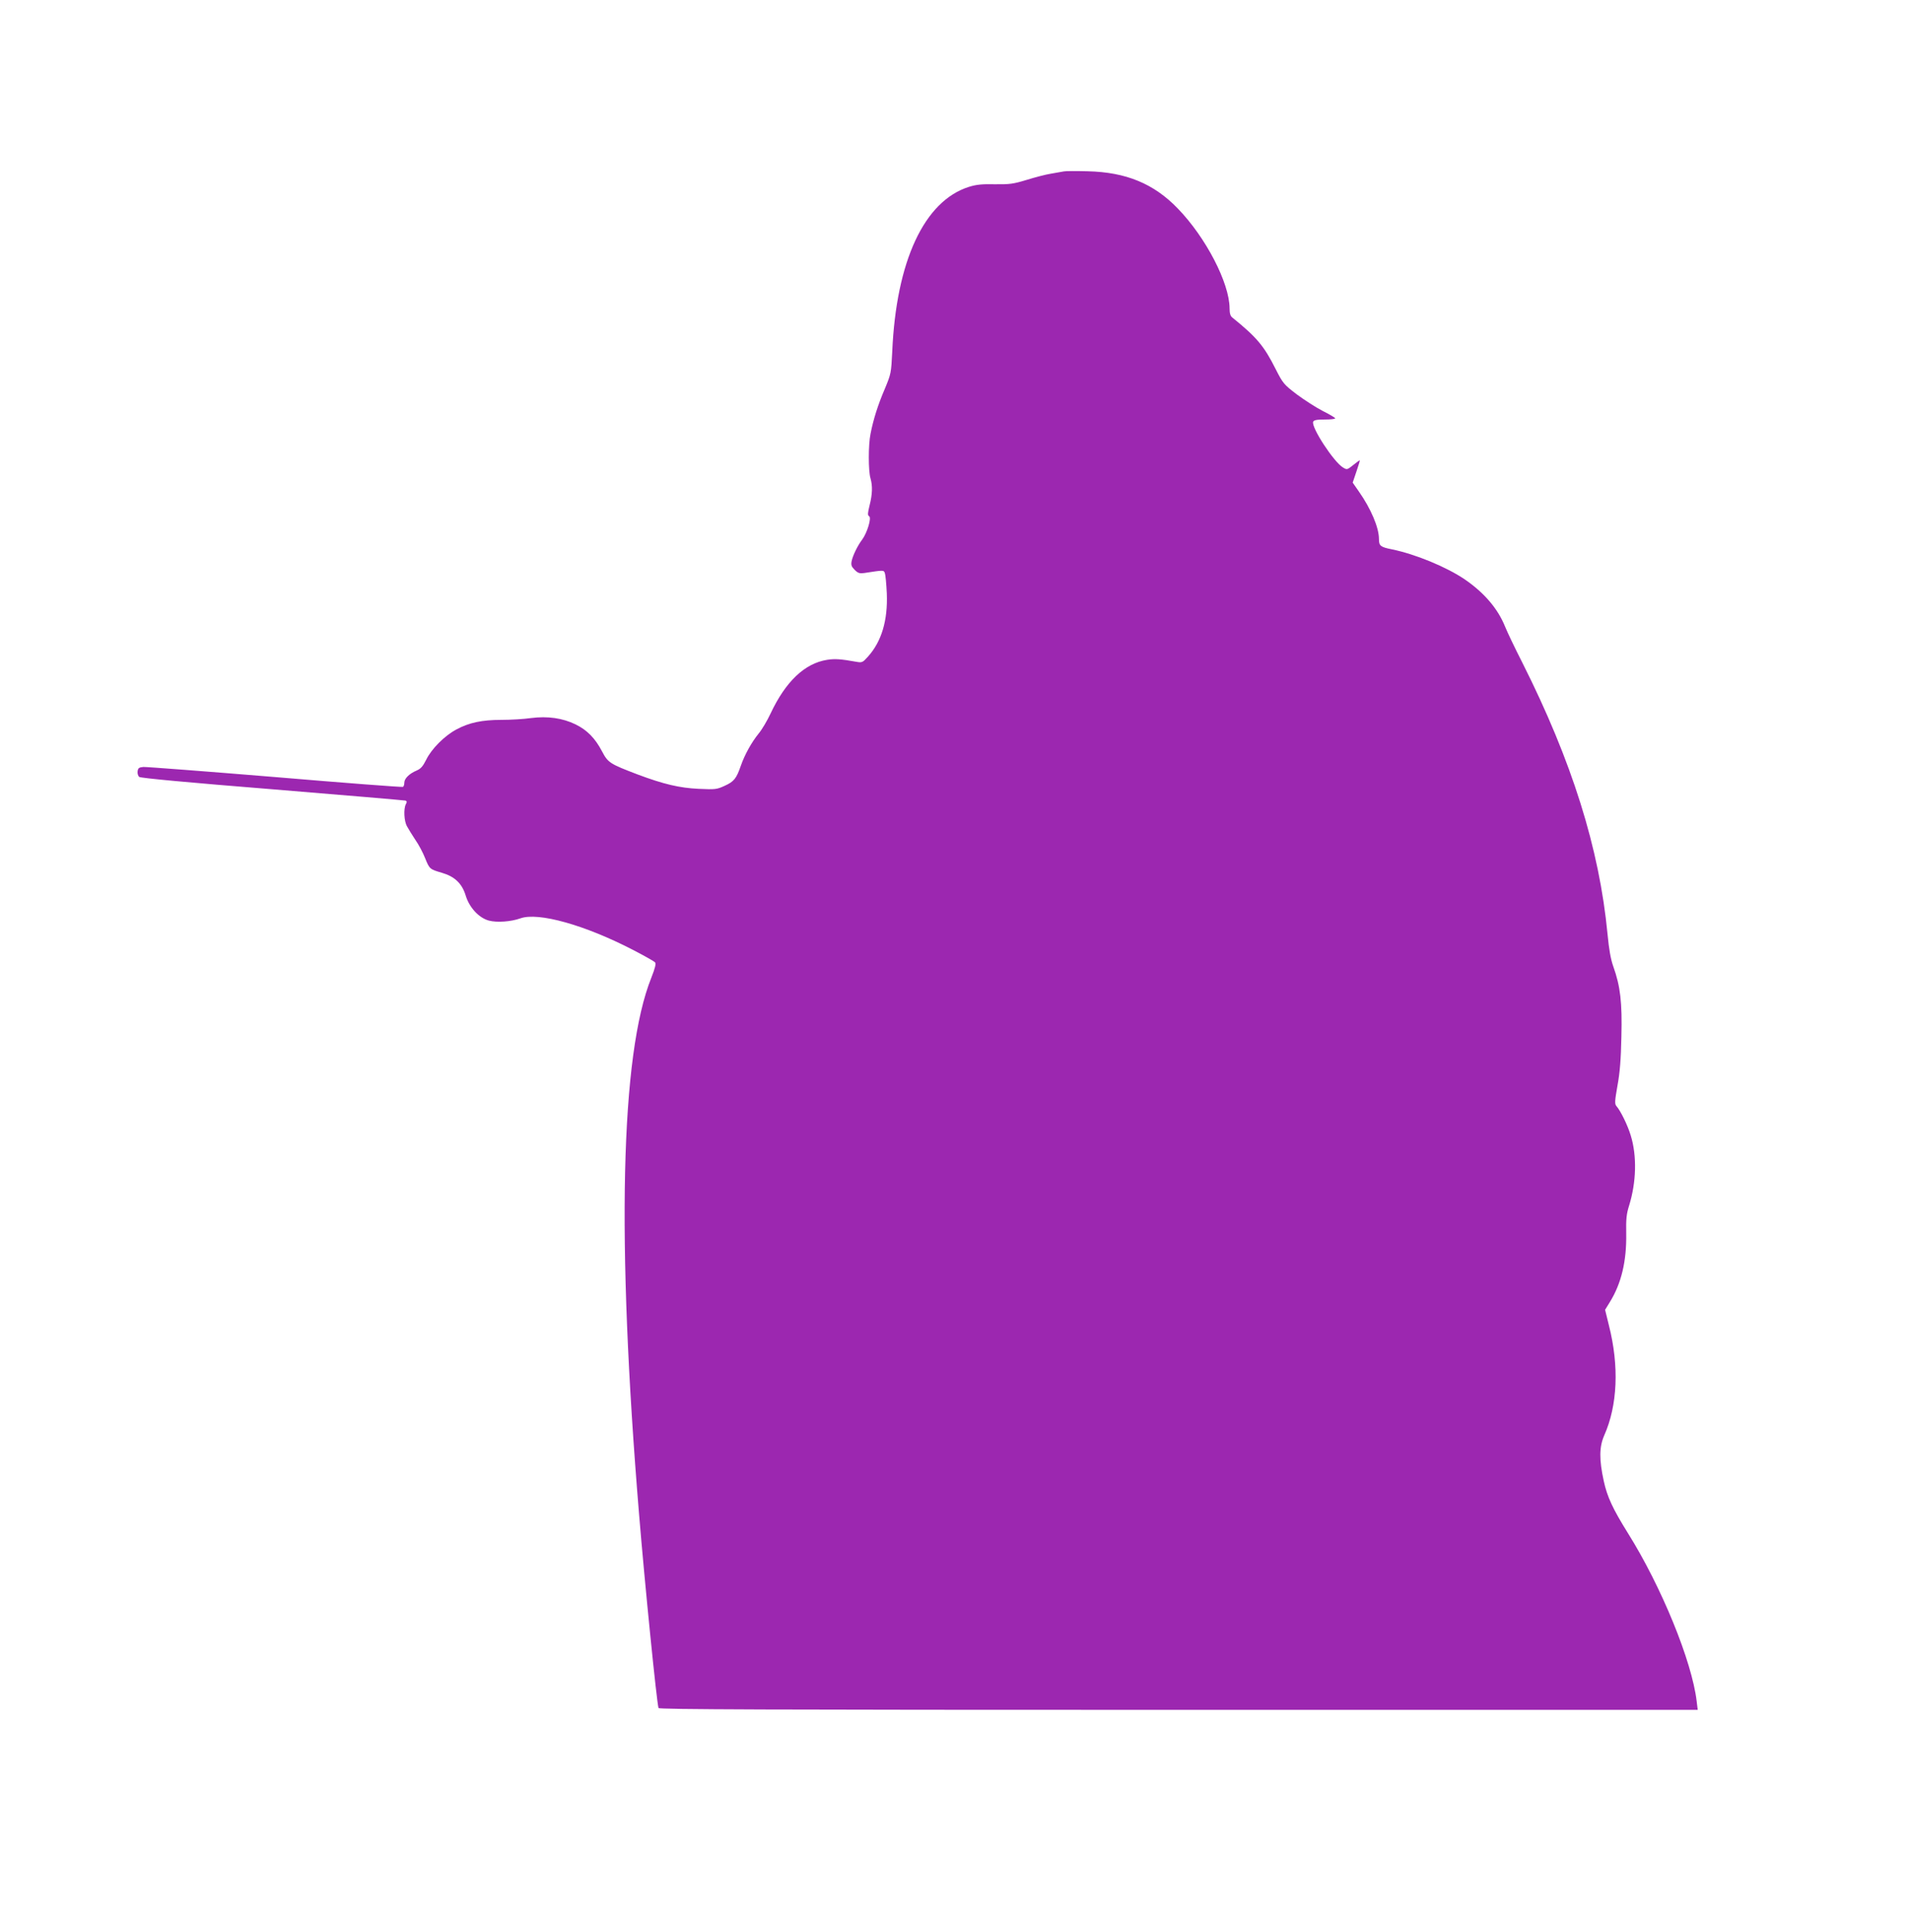 <?xml version="1.0" standalone="no"?>
<!DOCTYPE svg PUBLIC "-//W3C//DTD SVG 20010904//EN"
 "http://www.w3.org/TR/2001/REC-SVG-20010904/DTD/svg10.dtd">
<svg version="1.0" xmlns="http://www.w3.org/2000/svg"
 width="1266pt" height="1280pt" viewBox="0 0 1266 1280"
 preserveAspectRatio="xMidYMid meet">
<g transform="translate(0,1280) scale(0.1,-0.1)"
fill="#9c27b0" stroke="none">
<path d="M7050 11664 c-14 -2 -52 -9 -85 -15 -33 -5 -105 -24 -160 -41 -89
-27 -112 -30 -210 -29 -85 2 -124 -2 -172 -17 -297 -93 -483 -493 -509 -1092
-7 -142 -8 -147 -49 -246 -46 -107 -76 -202 -95 -299 -15 -72 -15 -247 0 -295
14 -49 13 -103 -6 -178 -13 -53 -14 -66 -3 -73 17 -10 -13 -109 -46 -154 -31
-41 -61 -103 -70 -142 -5 -27 -2 -37 20 -59 22 -22 33 -25 63 -21 130 20 129
20 137 0 4 -10 10 -71 13 -136 7 -179 -35 -318 -125 -418 -35 -39 -39 -41 -78
-34 -100 18 -141 21 -192 13 -149 -23 -276 -144 -376 -357 -22 -47 -57 -106
-78 -131 -47 -58 -93 -140 -119 -215 -29 -84 -45 -104 -107 -132 -52 -24 -62
-25 -172 -20 -128 6 -233 31 -404 95 -186 71 -197 78 -237 154 -45 86 -99 141
-175 178 -86 42 -185 56 -295 42 -48 -7 -136 -12 -196 -12 -129 0 -214 -18
-298 -63 -78 -41 -166 -129 -201 -201 -22 -44 -36 -60 -64 -72 -48 -20 -81
-53 -81 -80 0 -13 -4 -25 -9 -28 -4 -3 -386 26 -847 65 -462 38 -855 68 -874
67 -29 -3 -35 -7 -38 -29 -2 -14 3 -31 11 -37 9 -8 336 -38 883 -82 478 -39
875 -73 882 -75 10 -4 10 -10 2 -24 -16 -31 -12 -113 8 -147 9 -17 34 -57 55
-89 22 -31 51 -86 65 -122 29 -72 31 -73 113 -97 82 -24 131 -70 155 -148 24
-81 88 -150 154 -168 53 -14 146 -8 210 15 118 42 426 -44 743 -208 76 -39
143 -77 149 -84 7 -9 1 -36 -25 -102 -204 -508 -232 -1731 -81 -3556 37 -450
117 -1250 129 -1283 3 -9 702 -12 3446 -12 l3442 0 -7 57 c-31 264 -233 758
-455 1113 -101 162 -138 241 -161 347 -31 143 -30 225 3 301 89 200 100 460
31 731 l-25 102 32 52 c76 123 111 271 108 452 -2 98 2 132 19 186 48 155 53
329 11 465 -20 67 -67 163 -95 195 -12 14 -11 33 7 135 16 86 23 175 26 324 6
228 -7 335 -53 464 -18 50 -29 114 -39 218 -54 565 -236 1145 -565 1798 -49
96 -100 203 -114 238 -48 119 -138 224 -266 312 -122 83 -328 168 -485 200
-75 15 -85 23 -85 69 0 75 -53 200 -133 314 l-41 59 25 74 c14 41 24 74 22 74
-2 0 -22 -14 -44 -32 -39 -31 -41 -32 -67 -16 -61 36 -212 267 -198 303 4 11
23 15 76 15 38 0 70 3 70 8 0 4 -37 26 -83 49 -45 23 -122 73 -172 110 -86 66
-91 72 -140 168 -77 153 -124 209 -287 341 -13 10 -18 28 -18 61 -1 168 -157
469 -343 661 -159 165 -343 241 -597 247 -74 2 -146 2 -160 -1z"/>
</g>
</svg>
